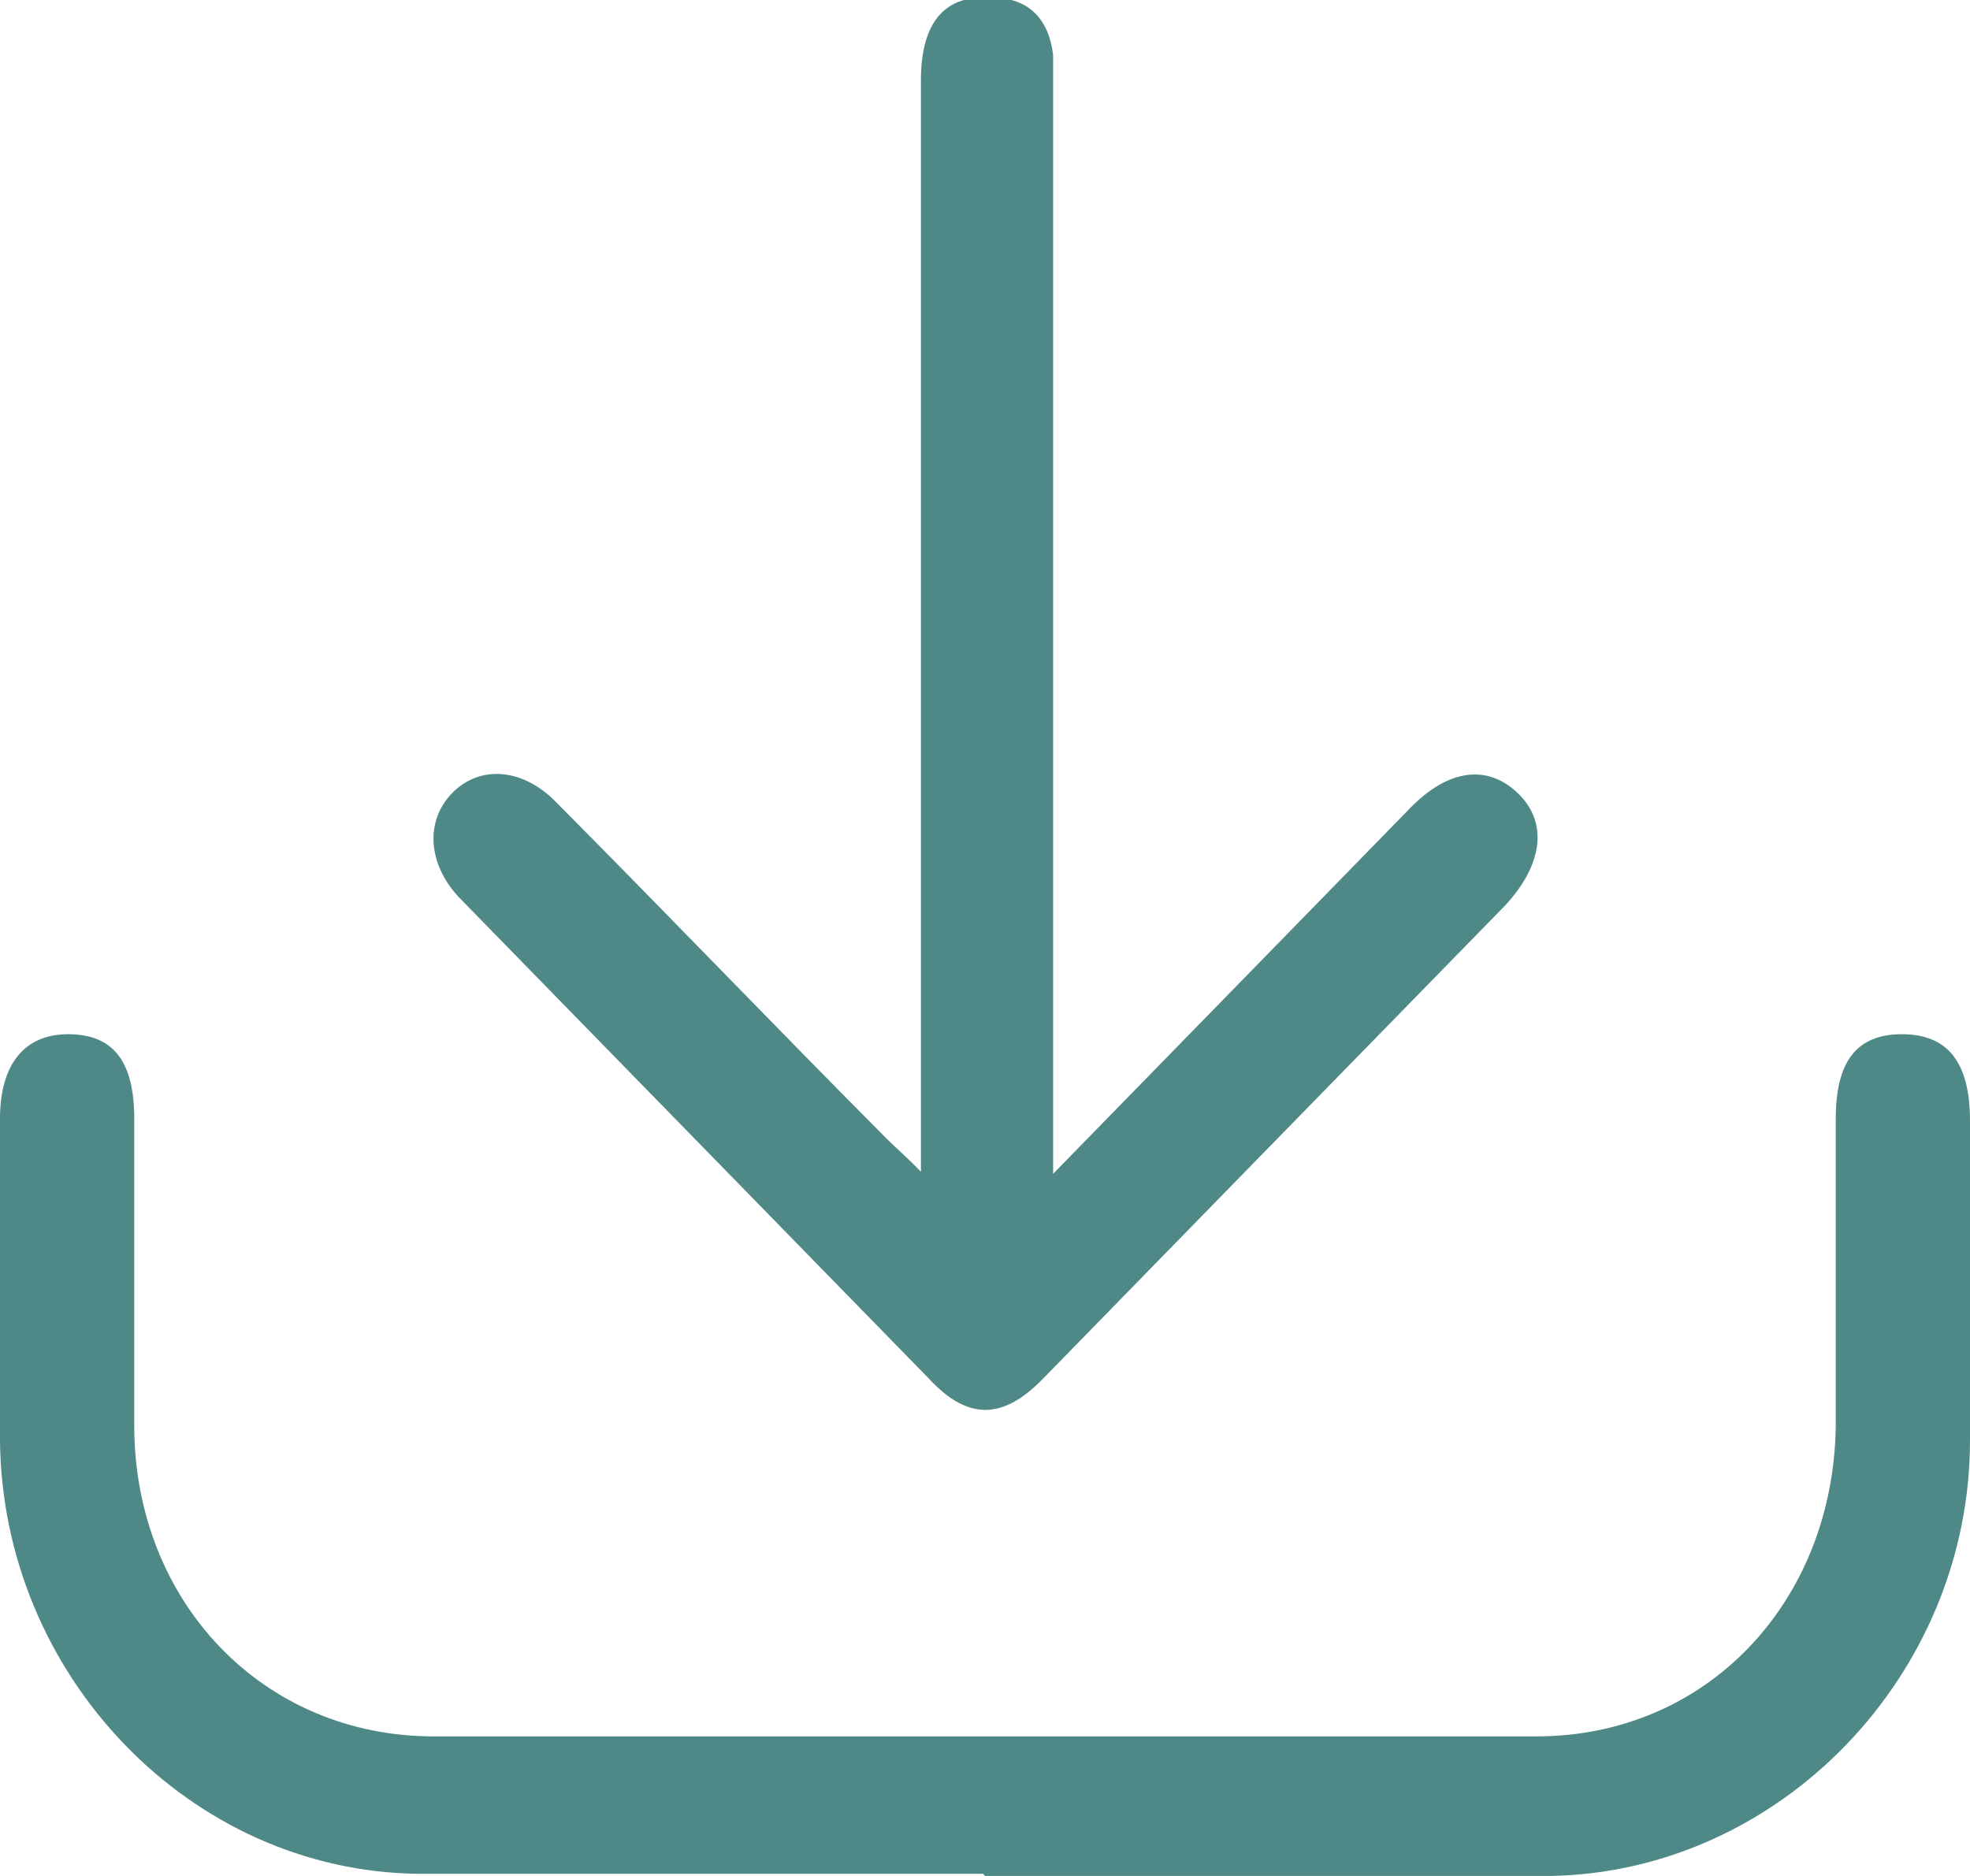 <svg width="21" height="20" viewBox="0 0 21 20" fill="none" xmlns="http://www.w3.org/2000/svg">
<g clip-path="url(#clip0_289_3500)">
<path d="M10.478 19.977C8.475 19.977 6.472 19.977 4.469 19.977C2.025 19.955 0.022 17.858 0 15.355C0 14.205 0 13.055 0 11.928C0 11.342 0.264 11.026 0.726 11.026C1.211 11.026 1.431 11.319 1.431 11.928C1.431 13.01 1.431 14.115 1.431 15.197C1.431 17.069 2.796 18.512 4.623 18.512C8.541 18.512 12.459 18.512 16.377 18.512C18.204 18.512 19.547 17.069 19.569 15.197C19.569 14.115 19.569 13.01 19.569 11.928C19.569 11.319 19.789 11.026 20.274 11.026C20.758 11.026 21 11.319 21 11.95C21 13.078 21 14.205 21 15.355C21 17.858 18.975 19.955 16.531 20C14.528 20.023 12.503 20 10.5 20L10.478 19.977Z" fill="#4E8987"/>
<path d="M11.204 12.537C12.393 11.319 13.493 10.192 14.594 9.064C14.748 8.906 14.88 8.771 15.034 8.613C15.43 8.207 15.849 8.14 16.179 8.455C16.509 8.771 16.443 9.222 16.047 9.651C15.188 10.53 14.352 11.387 13.493 12.266C12.701 13.078 11.908 13.889 11.116 14.701C10.698 15.13 10.323 15.152 9.905 14.701C8.232 12.988 6.559 11.274 4.886 9.56C4.556 9.2 4.534 8.749 4.82 8.455C5.107 8.162 5.547 8.185 5.899 8.523C7.088 9.718 8.254 10.936 9.443 12.131C9.531 12.221 9.641 12.311 9.817 12.492C9.817 12.243 9.817 12.063 9.817 11.905C9.817 8.23 9.817 4.532 9.817 0.857C9.817 0.225 10.081 -0.068 10.588 -0.023C10.962 -0.023 11.182 0.203 11.226 0.586C11.226 0.744 11.226 0.902 11.226 1.06C11.226 4.667 11.226 8.275 11.226 11.883C11.226 12.041 11.226 12.221 11.226 12.514L11.204 12.537Z" fill="#4E8987"/>
</g>
<defs>
<clipPath id="clip0_289_3500">
<rect width="21" height="20" fill="white"/>
</clipPath>
</defs>
</svg>
